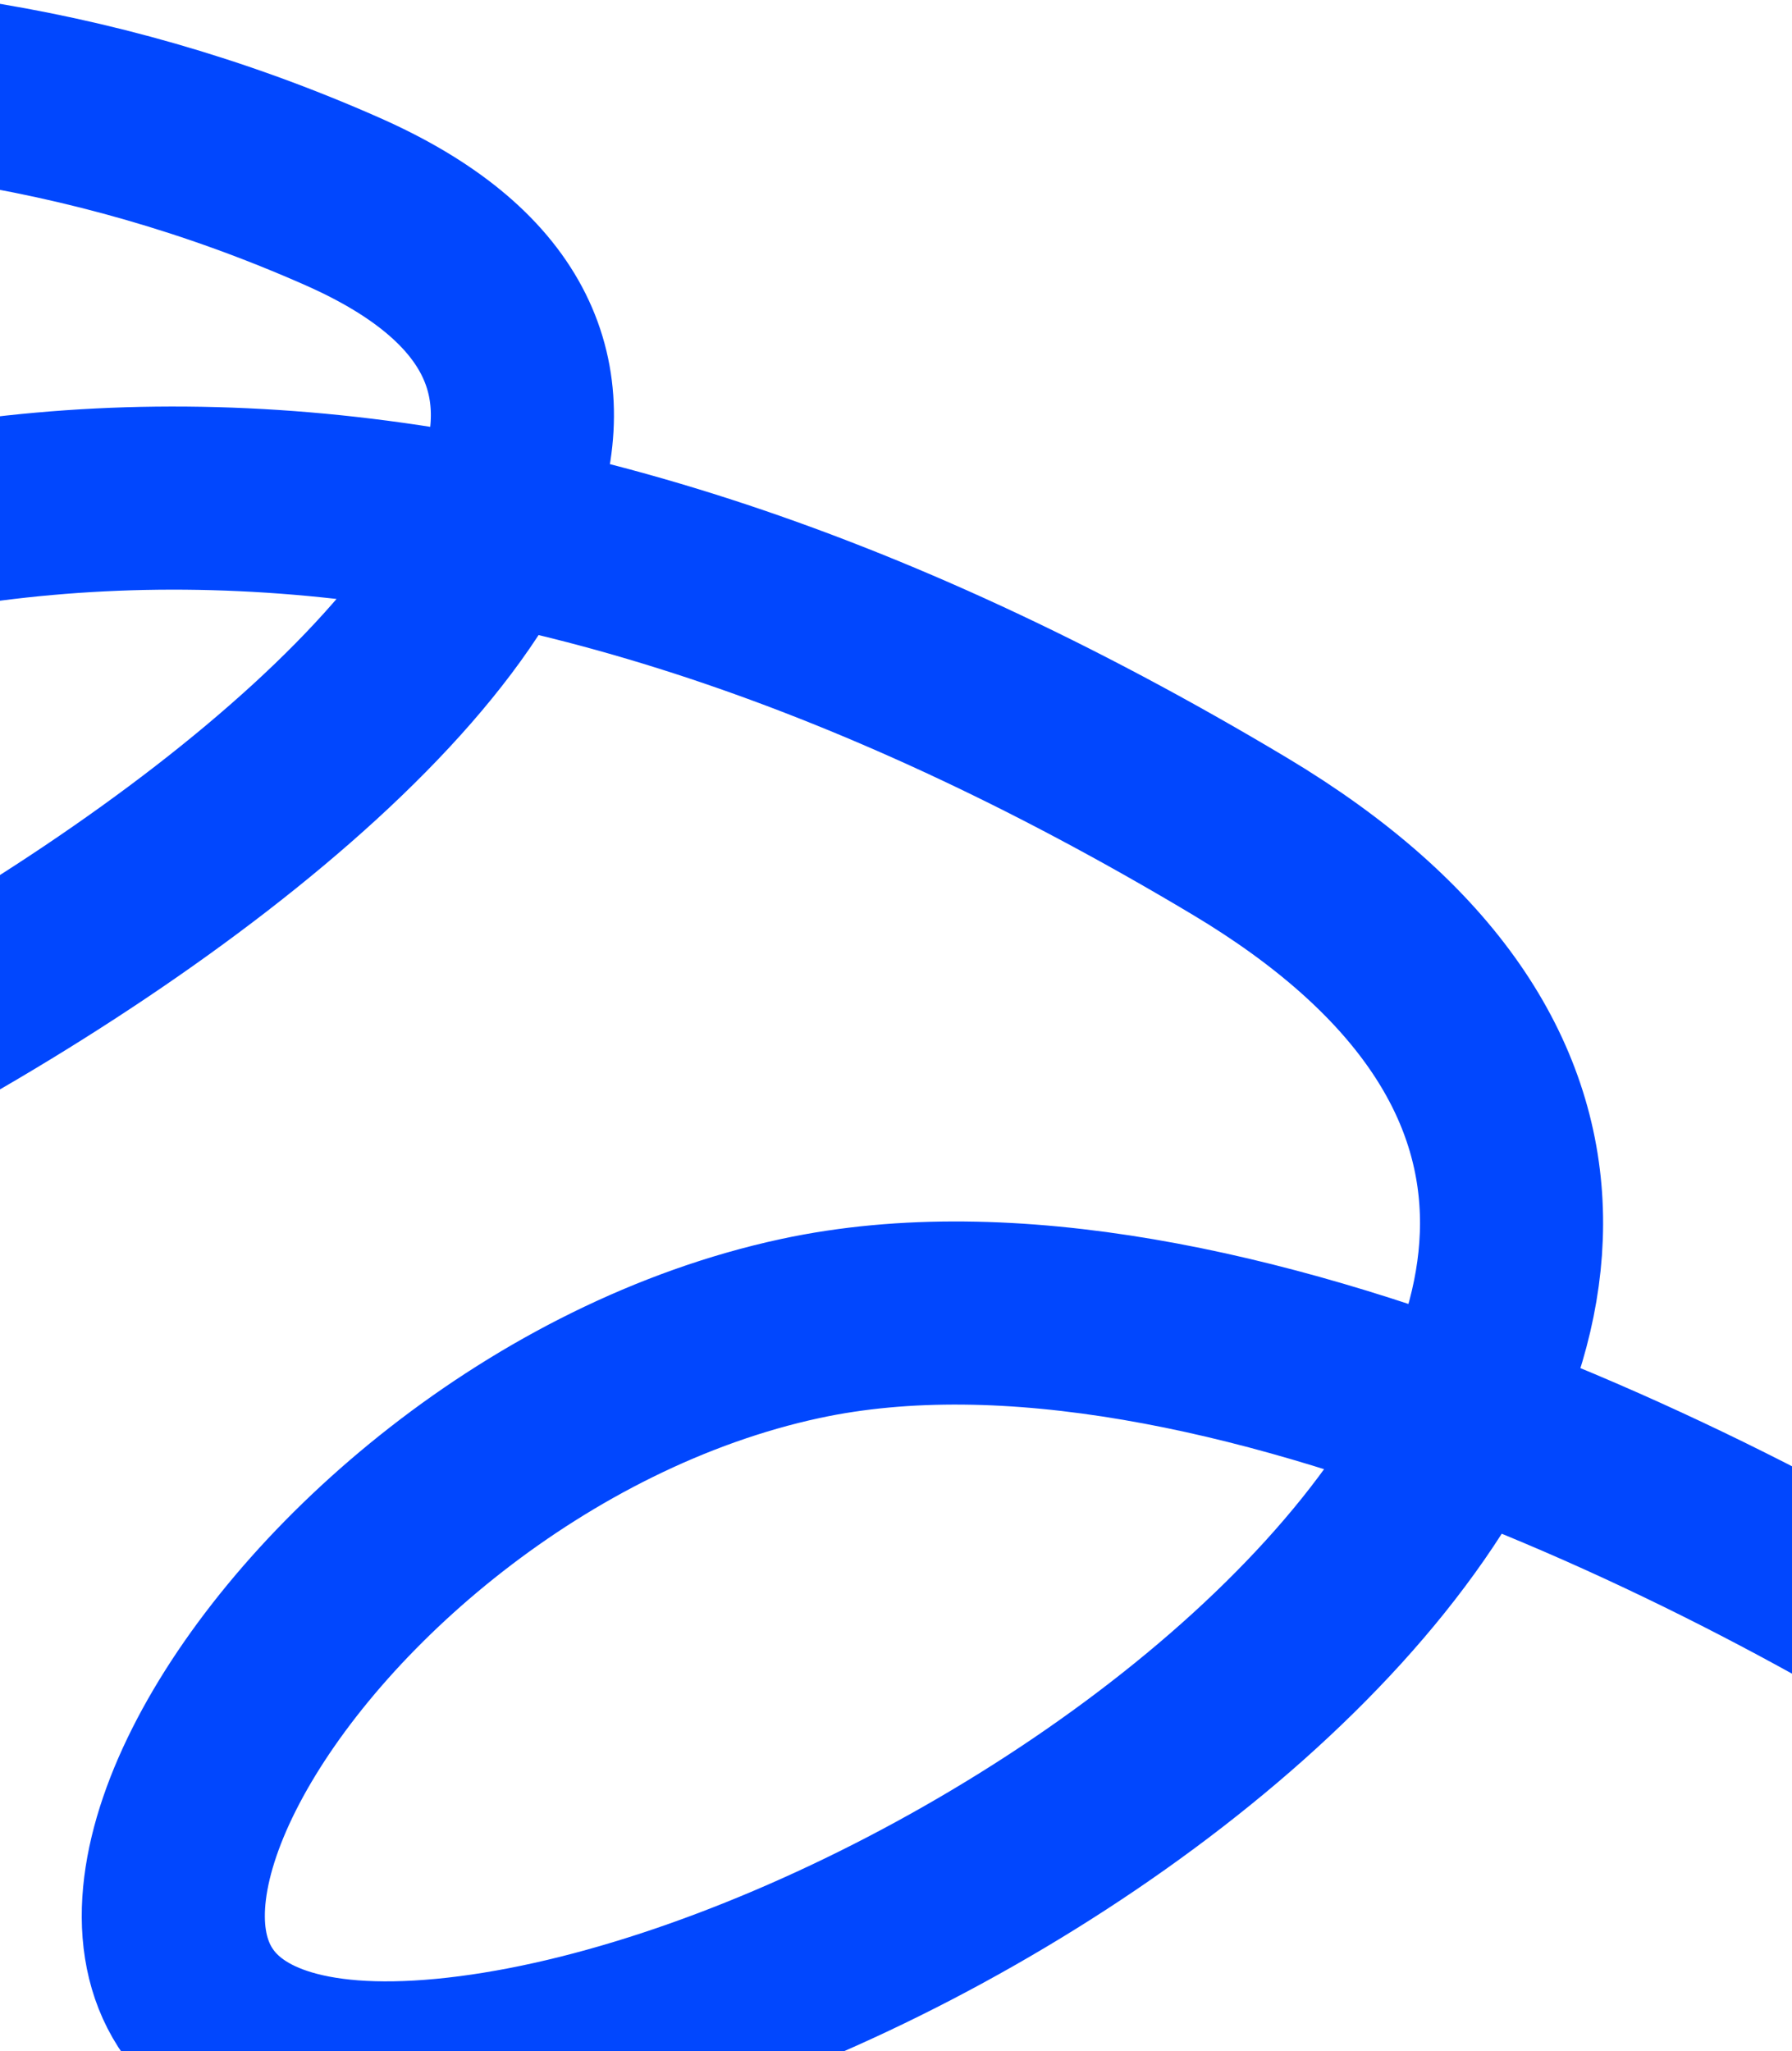 <?xml version="1.0" encoding="UTF-8"?> <svg xmlns="http://www.w3.org/2000/svg" width="256" height="293" viewBox="0 0 256 293" fill="none"><g clip-path="url(#clip0_13485_3513)"><g clip-path="url(#clip1_13485_3513)"><path d="M294.448 247.404C259.206 222.851 173.841 176.951 114.323 189.769C39.925 205.792 -16.055 303.249 63.536 295.681C143.129 288.114 284.655 183.755 177.067 119.421C69.478 55.086 -17.284 60.12 -88.664 104.782C-160.045 149.445 -161.545 179.505 -102.56 179.698C-43.574 179.891 141.936 70 49.044 28.835C-25.269 -4.097 -94.794 15.004 -123.921 26.117" stroke="#0147FE" stroke-width="26.157"></path></g></g><defs><clipPath id="clip0_13485_3513"><rect width="256" height="293" fill="white"></rect></clipPath><clipPath id="clip1_13485_3513"><rect width="256" height="293" fill="white" transform="translate(256 293) rotate(-180)"></rect></clipPath></defs></svg> 